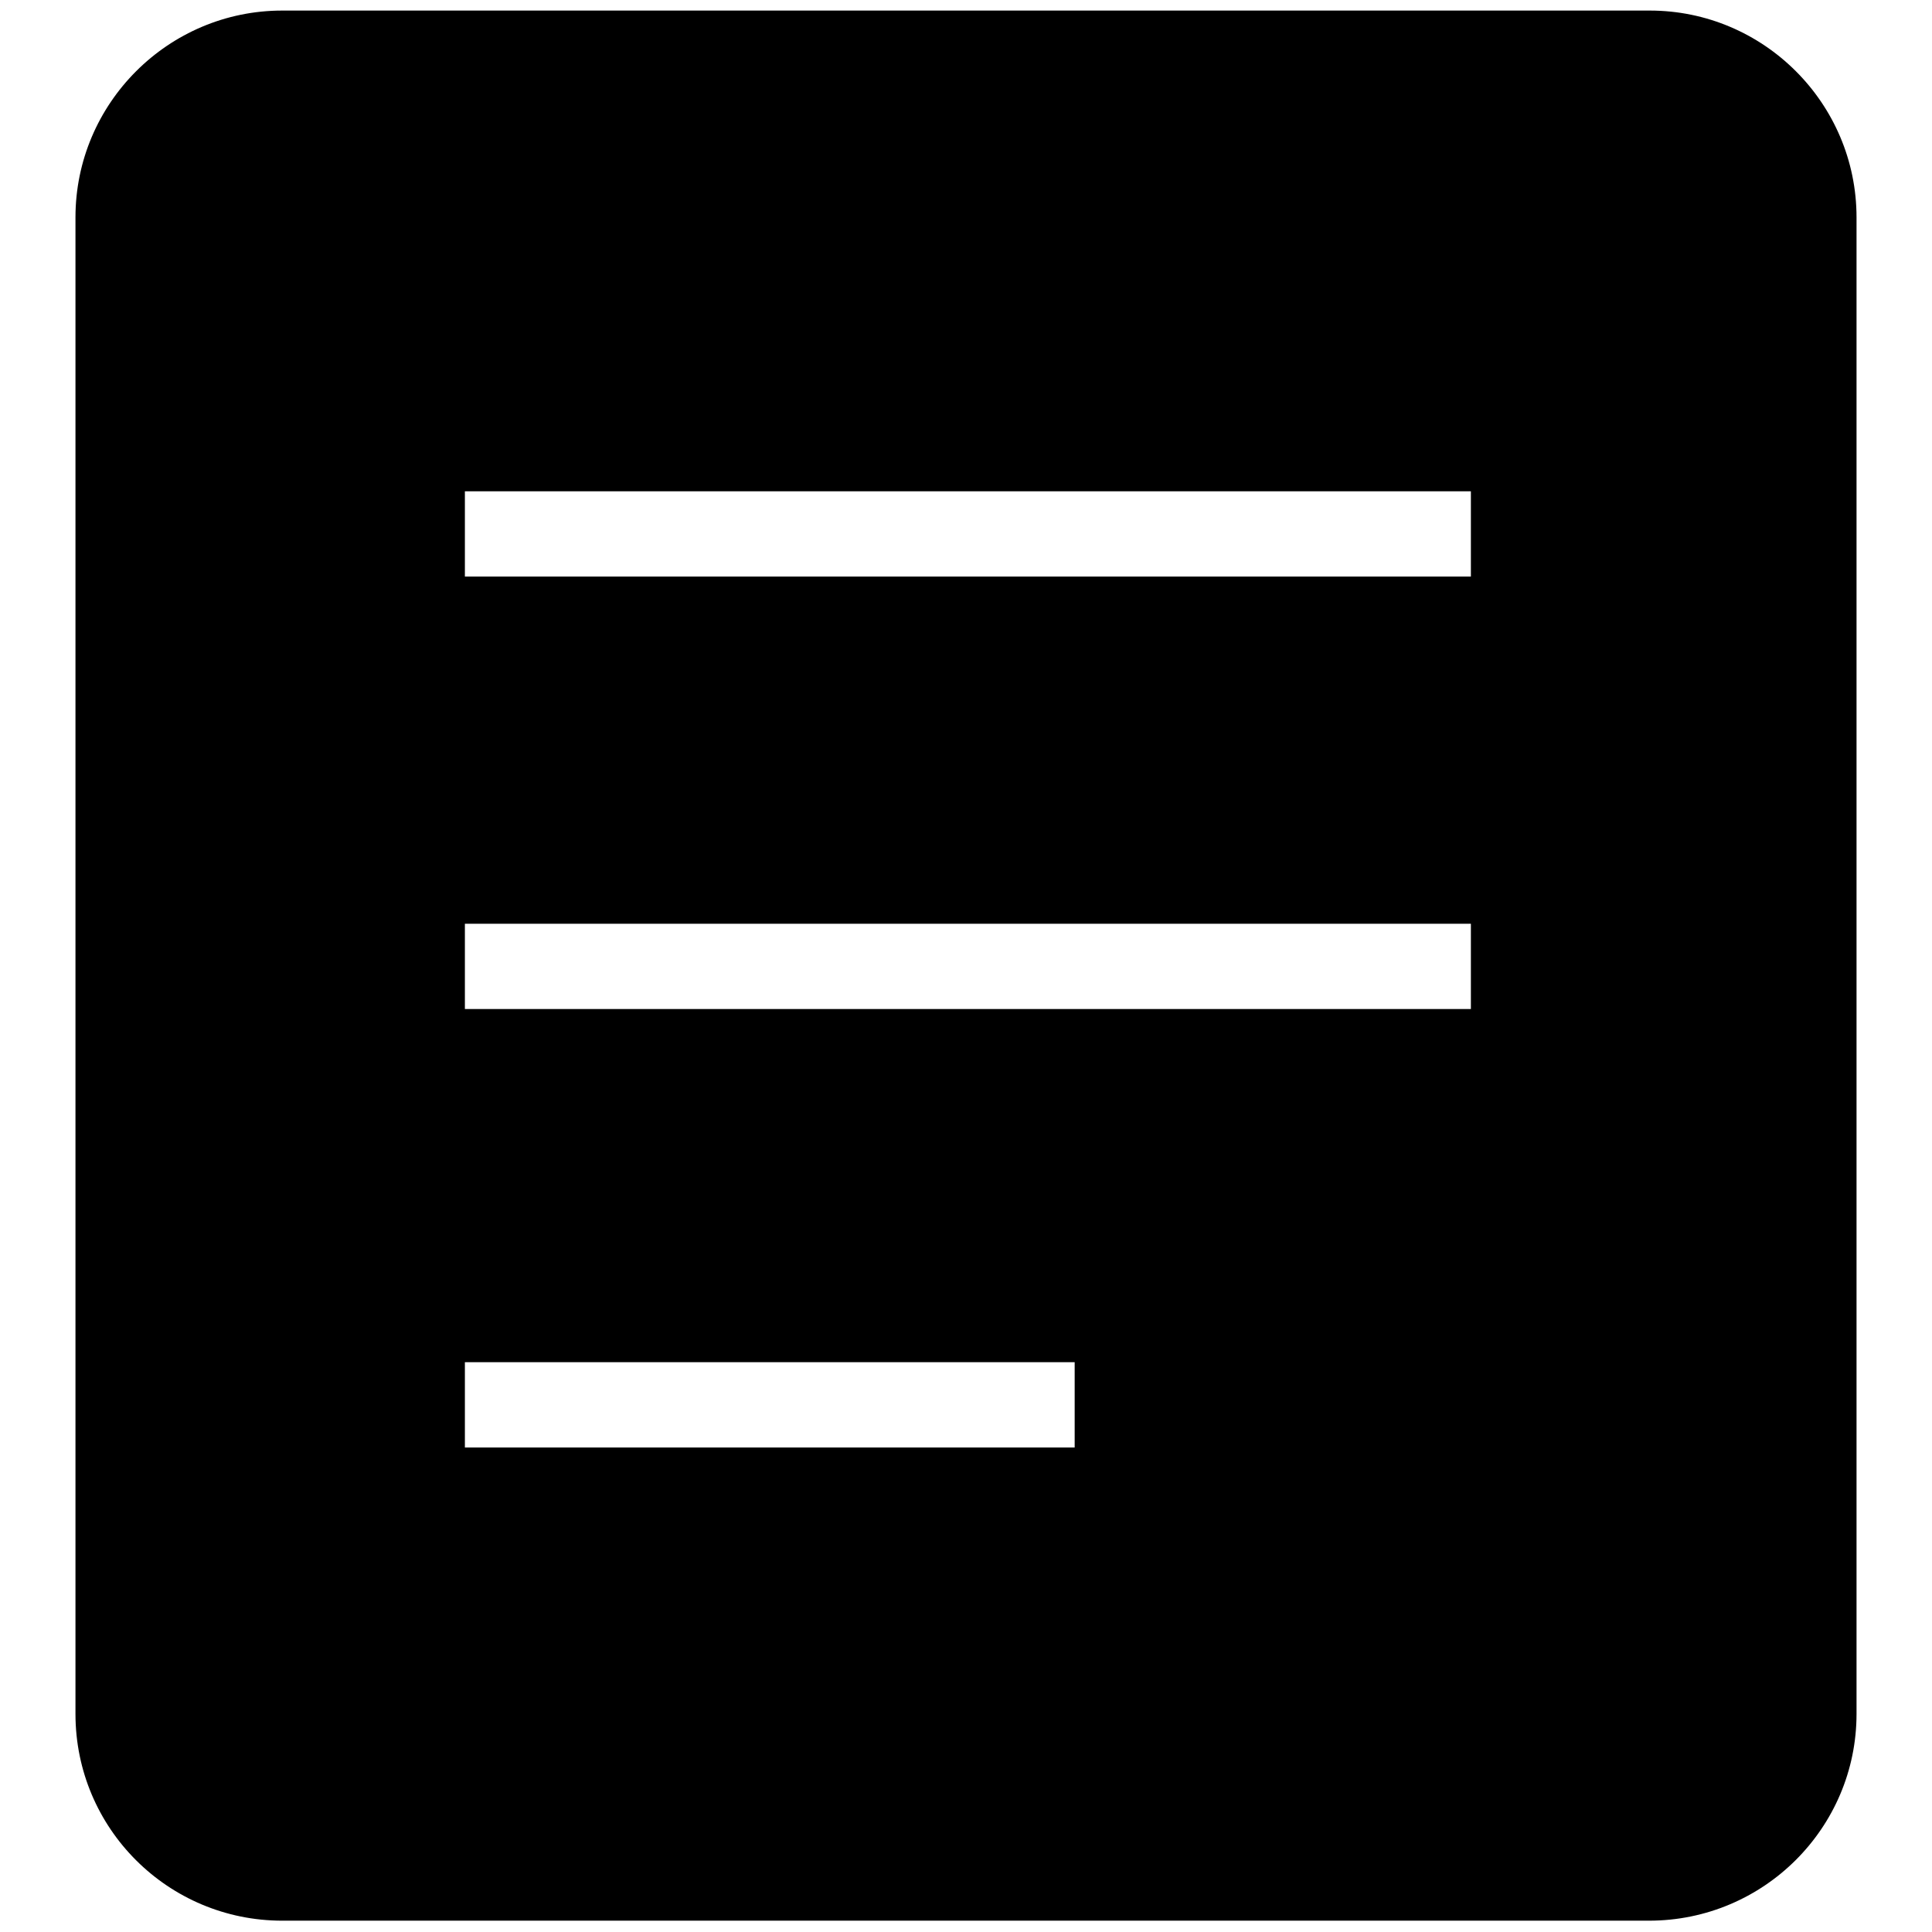 <?xml version="1.0" encoding="utf-8"?>
<!-- Svg Vector Icons : http://www.onlinewebfonts.com/icon -->
<!DOCTYPE svg PUBLIC "-//W3C//DTD SVG 1.1//EN" "http://www.w3.org/Graphics/SVG/1.1/DTD/svg11.dtd">
<svg version="1.1" xmlns="http://www.w3.org/2000/svg" xmlns:xlink="http://www.w3.org/1999/xlink" x="0px" y="0px" viewBox="0 0 256 256" enable-background="new 0 0 256 256" xml:space="preserve">
<g><g><path fill="#000000" d="M218.6,1.4H37.4C22.3,1.4,10,13.7,10,28.8v198.3c0,15.2,12.3,27.4,27.4,27.4h181.1c15.2,0,27.5-12.3,27.5-27.4V28.8C246,13.7,233.7,1.4,218.6,1.4z M142.4,191.8H61.6v-11.3h80.8V191.8L142.4,191.8z M194.9,133.7H61.6v-11.3h133.3V133.7L194.9,133.7z M194.9,76.4H61.6V65.1h133.3V76.4L194.9,76.4z"/></g></g>
</svg>